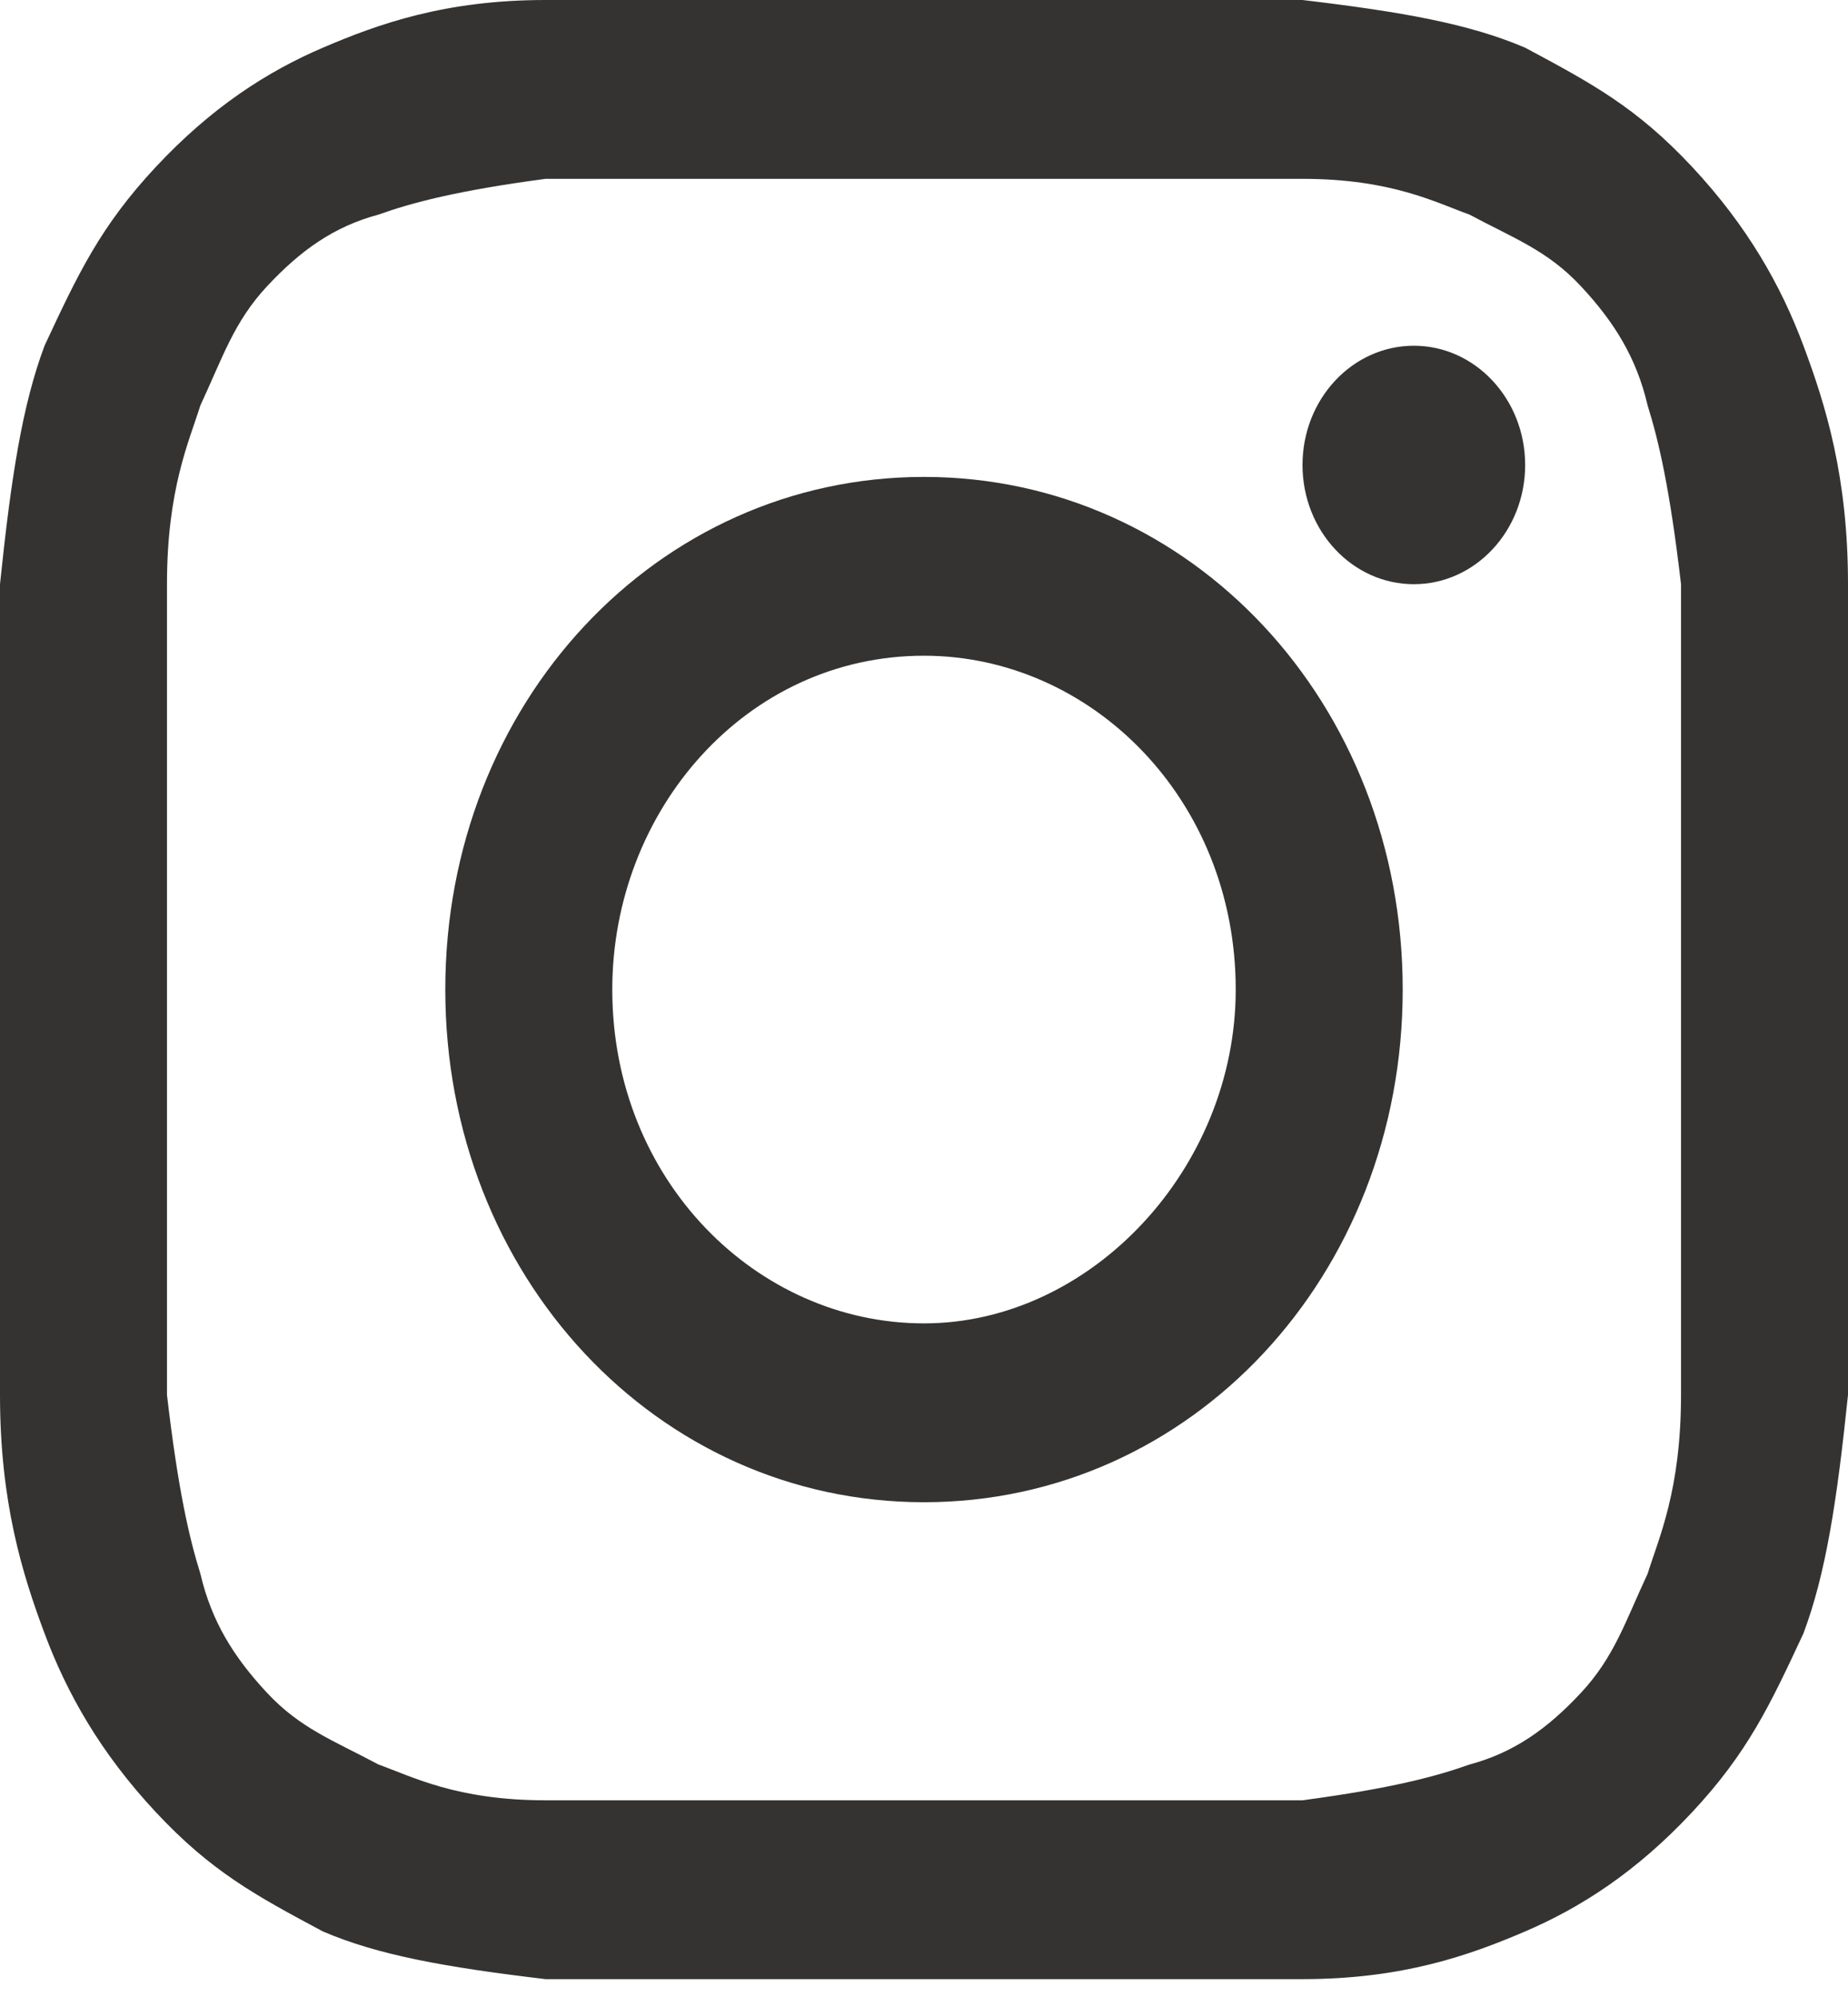 <?xml version="1.0" encoding="UTF-8"?> <svg xmlns="http://www.w3.org/2000/svg" width="50" height="54" viewBox="0 0 50 54" fill="none"> <path d="M25 4.836C31.627 4.836 32.53 4.836 35.241 4.836C37.651 4.836 38.855 5.481 39.759 5.803C40.964 6.448 41.867 6.77 42.771 7.737C43.675 8.705 44.277 9.672 44.578 10.961C44.88 11.928 45.181 13.218 45.482 15.797C45.482 18.699 45.482 19.343 45.482 26.758C45.482 34.173 45.482 34.818 45.482 37.72C45.482 40.299 44.88 41.588 44.578 42.556C43.976 43.845 43.675 44.812 42.771 45.779C41.867 46.746 40.964 47.391 39.759 47.714C38.855 48.036 37.651 48.358 35.241 48.681C32.53 48.681 31.928 48.681 25 48.681C18.072 48.681 17.47 48.681 14.759 48.681C12.349 48.681 11.145 48.036 10.241 47.714C9.036 47.069 8.133 46.746 7.229 45.779C6.325 44.812 5.723 43.845 5.422 42.556C5.12 41.588 4.819 40.299 4.518 37.72C4.518 34.818 4.518 34.173 4.518 26.758C4.518 19.343 4.518 18.699 4.518 15.797C4.518 13.218 5.12 11.928 5.422 10.961C6.024 9.672 6.325 8.705 7.229 7.737C8.133 6.77 9.036 6.125 10.241 5.803C11.145 5.481 12.349 5.158 14.759 4.836C17.47 4.836 18.373 4.836 25 4.836ZM25 0C18.072 0 17.47 0 14.759 0C12.048 0 10.241 0.645 8.735 1.29C7.229 1.934 5.723 2.902 4.217 4.513C2.711 6.125 2.108 7.415 1.205 9.349C0.602 10.961 0.301 12.896 0 15.797C0 18.699 0 19.666 0 26.758C0 34.173 0 34.818 0 37.72C0 40.621 0.602 42.556 1.205 44.167C1.807 45.779 2.711 47.391 4.217 49.003C5.723 50.615 6.928 51.26 8.735 52.227C10.241 52.872 12.048 53.194 14.759 53.517C17.47 53.517 18.373 53.517 25 53.517C31.627 53.517 32.53 53.517 35.241 53.517C37.952 53.517 39.759 52.872 41.265 52.227C42.771 51.582 44.277 50.615 45.783 49.003C47.289 47.391 47.892 46.102 48.795 44.167C49.398 42.556 49.699 40.621 50 37.72C50 34.818 50 33.851 50 26.758C50 19.666 50 18.699 50 15.797C50 12.896 49.398 10.961 48.795 9.349C48.193 7.737 47.289 6.125 45.783 4.513C44.277 2.902 43.072 2.257 41.265 1.29C39.759 0.645 37.952 0.322 35.241 0C32.53 0 31.928 0 25 0Z" fill="#343332"></path> <path d="M25 12.896C17.771 12.896 12.048 19.021 12.048 26.758C12.048 34.496 17.771 40.621 25 40.621C32.229 40.621 37.952 34.496 37.952 26.758C37.952 19.021 32.229 12.896 25 12.896ZM25 35.785C20.482 35.785 16.566 31.917 16.566 26.758C16.566 21.922 20.181 17.731 25 17.731C29.518 17.731 33.434 21.6 33.434 26.758C33.434 31.594 29.518 35.785 25 35.785Z" fill="#343332"></path> <path d="M38.253 15.797C39.916 15.797 41.265 14.354 41.265 12.573C41.265 10.793 39.916 9.349 38.253 9.349C36.59 9.349 35.241 10.793 35.241 12.573C35.241 14.354 36.59 15.797 38.253 15.797Z" fill="#343332"></path> </svg> 